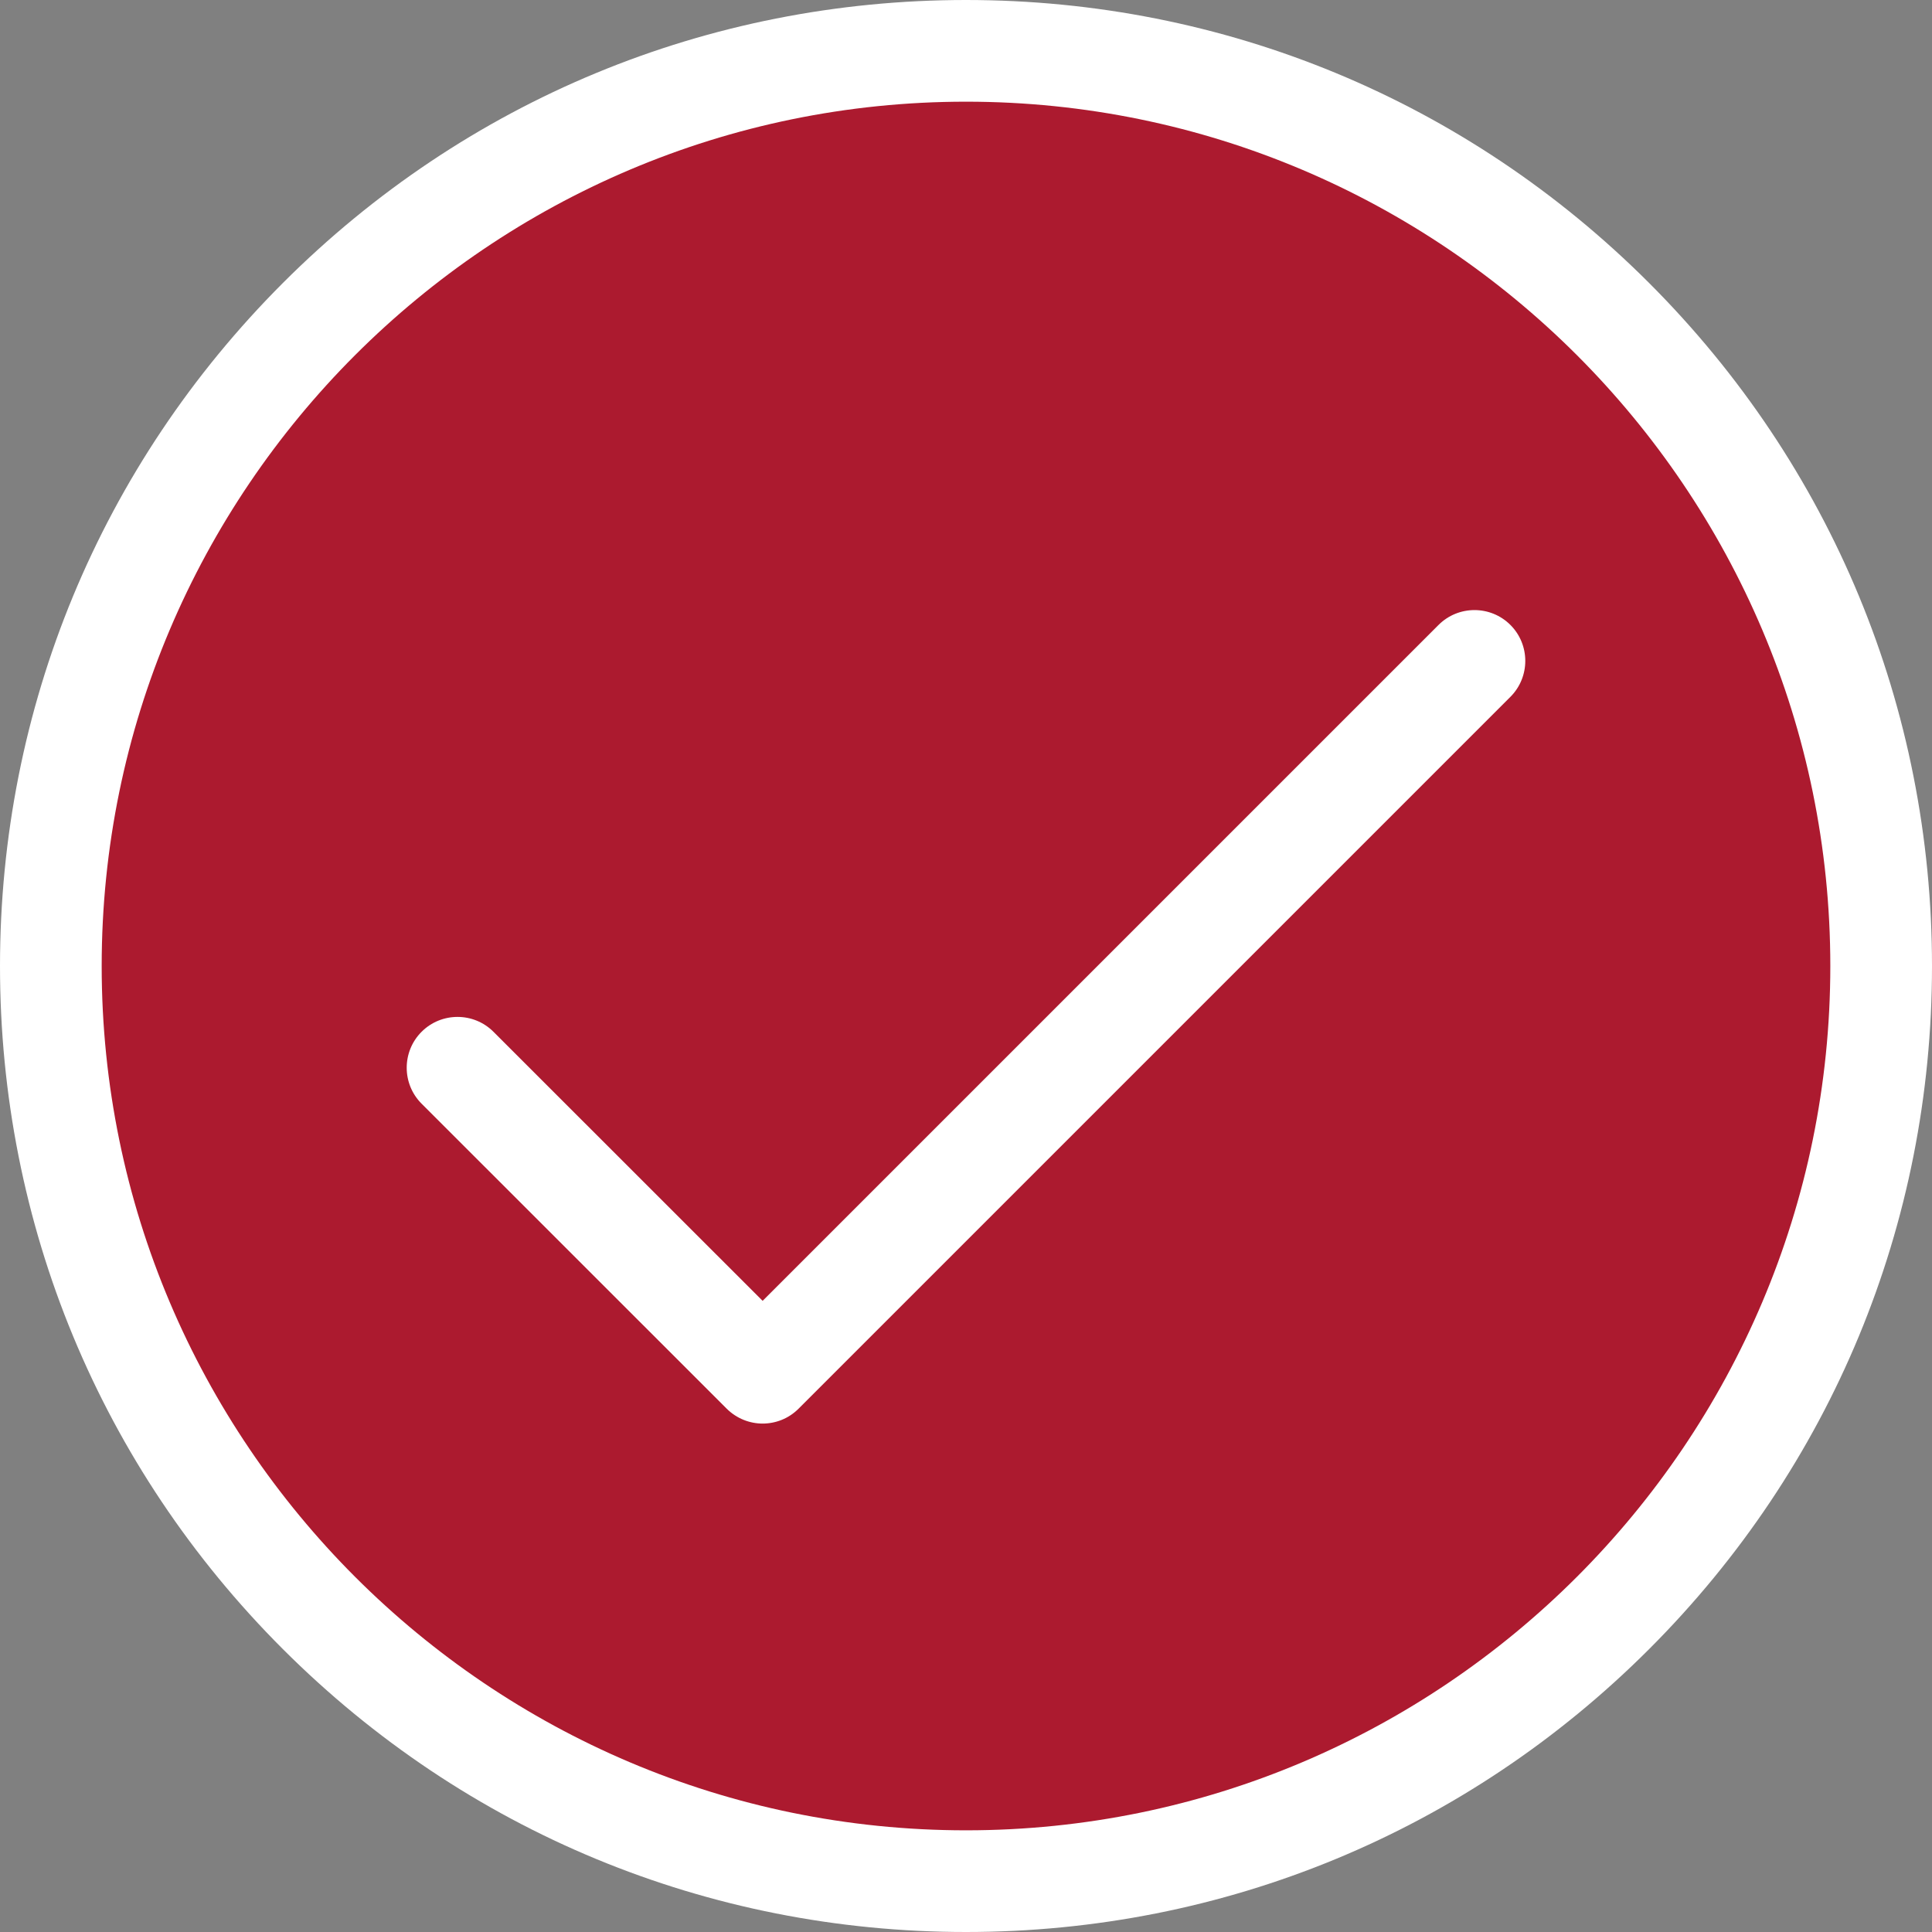 <?xml version="1.0" encoding="UTF-8"?>
<svg width="19px" height="19px" viewBox="0 0 19 19" version="1.1" xmlns="http://www.w3.org/2000/svg" xmlns:xlink="http://www.w3.org/1999/xlink">
    <rect x="0" y="0" width="19" height="19" fill="#808080" stroke="none"/>
    <!-- Generator: Sketch 55.1 (78136) - https://sketchapp.com -->
    <title>check</title>
    <desc>Created with Sketch.</desc>
    <g id="01_home" stroke="none" stroke-width="1" fill="none" fill-rule="evenodd">
        <g id="filtros_0" transform="translate(-46, -147)">
            <g id="Group-2" transform="translate(29, 143)">
                <g id="categoria" transform="translate(0, 4)">
                    <g id="check" transform="translate(17, 0)">
                        <g id="checkmark-circle">
                            <path d="M9.5,19 C6.962,19 4.577,18.012 2.782,16.218 C0.987,14.424 0,12.038 0,9.501 C0,6.963 0.988,4.578 2.782,2.783 C4.576,0.988 6.962,0 9.5,0 C12.038,0 14.423,0.988 16.218,2.783 C18.013,4.578 19,6.963 19,9.501 C19,12.039 18.012,14.424 16.218,16.218 C14.424,18.012 12.038,19 9.5,19 Z" id="Shape" fill="#FFFFFF" fill-rule="nonzero"></path>
                            <path d="M9.5,1 C14.187,1 18,4.813 18,9.5 C18,14.187 14.187,18 9.5,18 C4.813,18 1,14.187 1,9.5 C1,4.813 4.813,1 9.5,1 Z M7.501,14 L7.499,14 C7.627,14 7.755,13.952 7.853,13.854 L14.854,6.853 C15.049,6.658 15.049,6.341 14.854,6.146 C14.659,5.951 14.342,5.951 14.147,6.146 L7.5,12.793 L4.853,10.147 C4.658,9.952 4.341,9.952 4.146,10.147 C3.951,10.342 3.951,10.659 4.146,10.854 L7.147,13.854 C7.245,13.951 7.373,14 7.501,14 Z" id="Combined-Shape" fill="#AC1A2F"></path>
                        </g>
                    </g>
                </g>
            </g>
        </g>
    </g>
</svg>